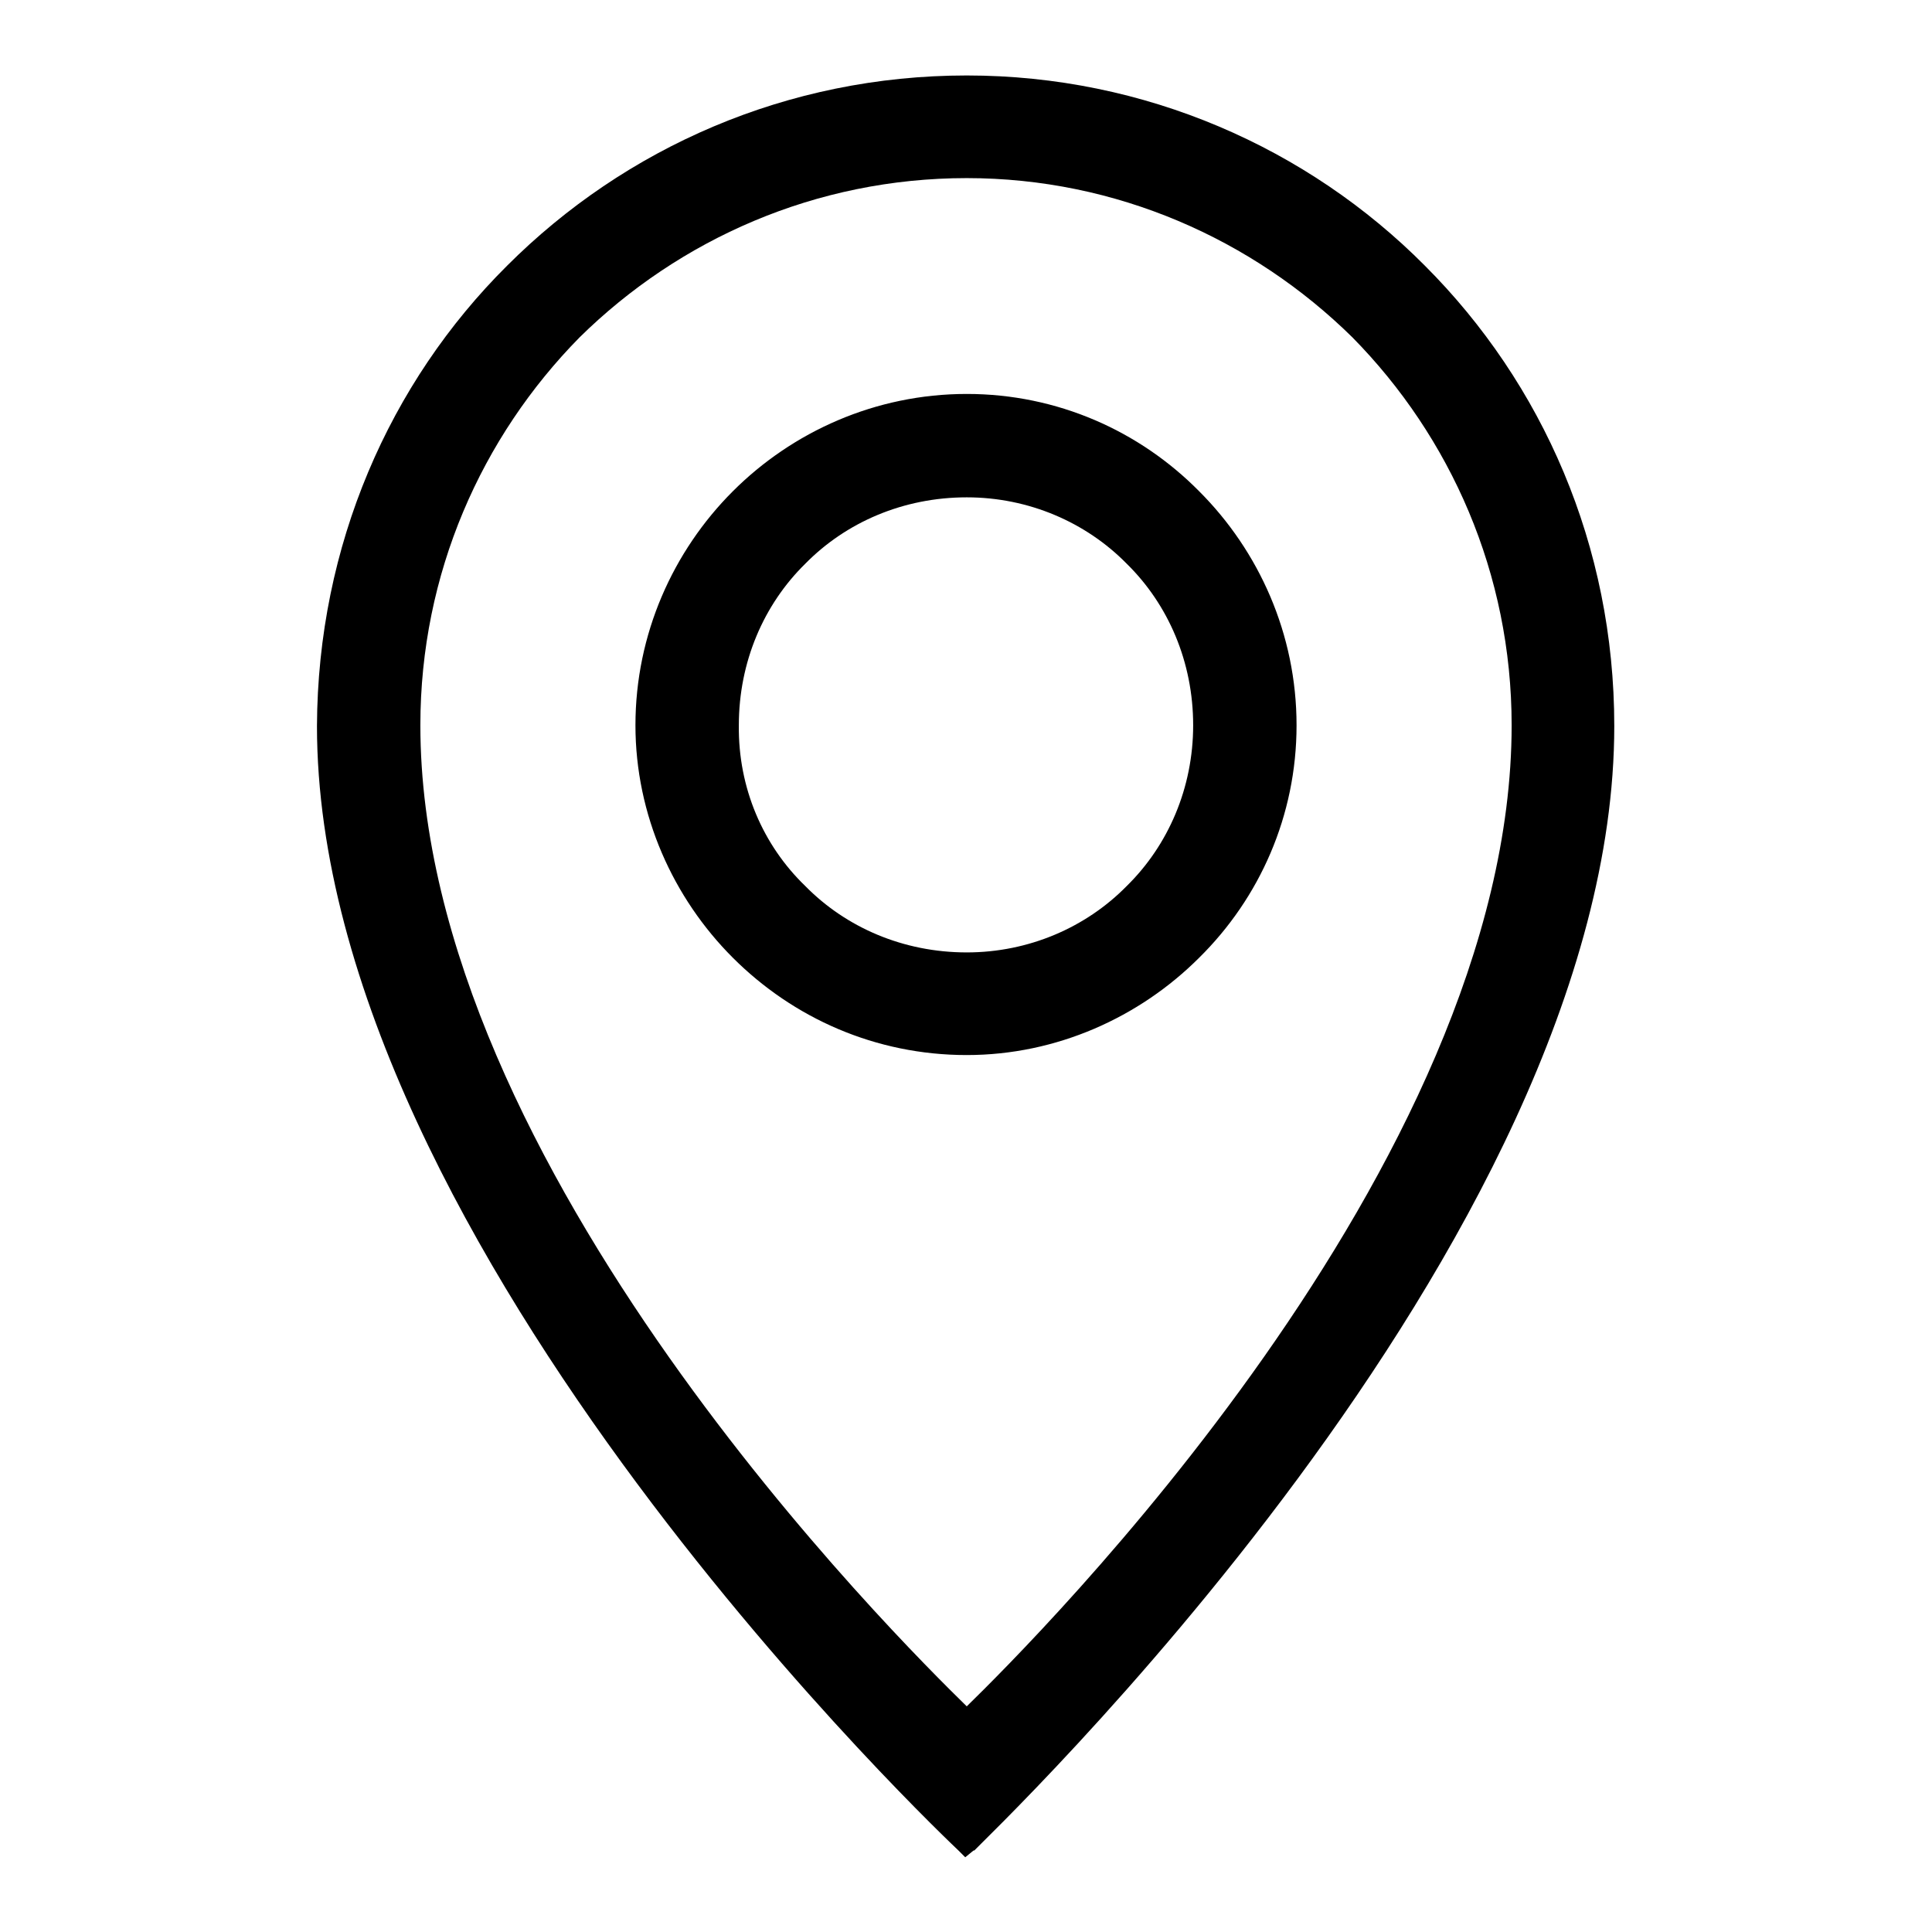 <?xml version="1.0" encoding="utf-8"?>
<!-- Svg Vector Icons : http://www.onlinewebfonts.com/icon -->
<!DOCTYPE svg PUBLIC "-//W3C//DTD SVG 1.1//EN" "http://www.w3.org/Graphics/SVG/1.1/DTD/svg11.dtd">
<svg version="1.1" xmlns="http://www.w3.org/2000/svg" xmlns:xlink="http://www.w3.org/1999/xlink" x="0px" y="0px" viewBox="0 0 256 256" enable-background="new 0 0 256 256" xml:space="preserve">
<g><g><path fill="#000000" d="M106.7,117.4c5.4,5.5,13,8.8,21.4,8.8l0,0c8.2,0,15.8-3.3,21.2-8.8c5.5-5.4,8.8-13,8.8-21.3l0,0l0,0c0-8.4-3.3-16-8.8-21.4c-5.4-5.5-13-8.8-21.2-8.8l0,0c-8.4,0-16,3.3-21.4,8.8l0,0c-5.5,5.4-8.8,13-8.8,21.4C97.8,104.4,101.1,112,106.7,117.4L106.7,117.4z M97.1,65.1c7.9-7.9,18.9-12.9,31-12.9l0,0c12,0,22.9,4.9,30.8,12.9c7.9,7.9,12.9,18.9,12.9,31c0,12-4.9,22.9-12.9,30.8c-7.9,7.9-18.9,12.9-30.8,12.9l0,0c-12.1,0-23-4.9-31-12.9c-7.9-7.9-12.9-18.9-12.9-30.8C84.2,84,89.2,73,97.1,65.1L97.1,65.1z M55.7,96.1c0,58.4,63.6,121.4,72.4,130c8.8-8.6,72.2-71.6,72.2-130l0,0c0-20.1-8.1-38.2-21.1-51.4c-13.2-13-31.3-21.1-51.1-21.1l0,0c-20,0-38.1,8.1-51.3,21.1C63.8,57.9,55.7,76,55.7,96.1L55.7,96.1z M67.2,35.2C82.8,19.6,104.3,10,128.1,10l0,0c23.6,0,45.2,9.6,60.7,25.2c15.6,15.6,25.1,37.1,25.1,61c0,68.7-83.6,147.6-84.8,149H129l0,0l-1.1,0.9l-0.9-0.9c-0.3-0.3-85-79.8-85-149C42.1,72.3,51.6,50.7,67.2,35.2L67.2,35.2z"/></g></g>
</svg>